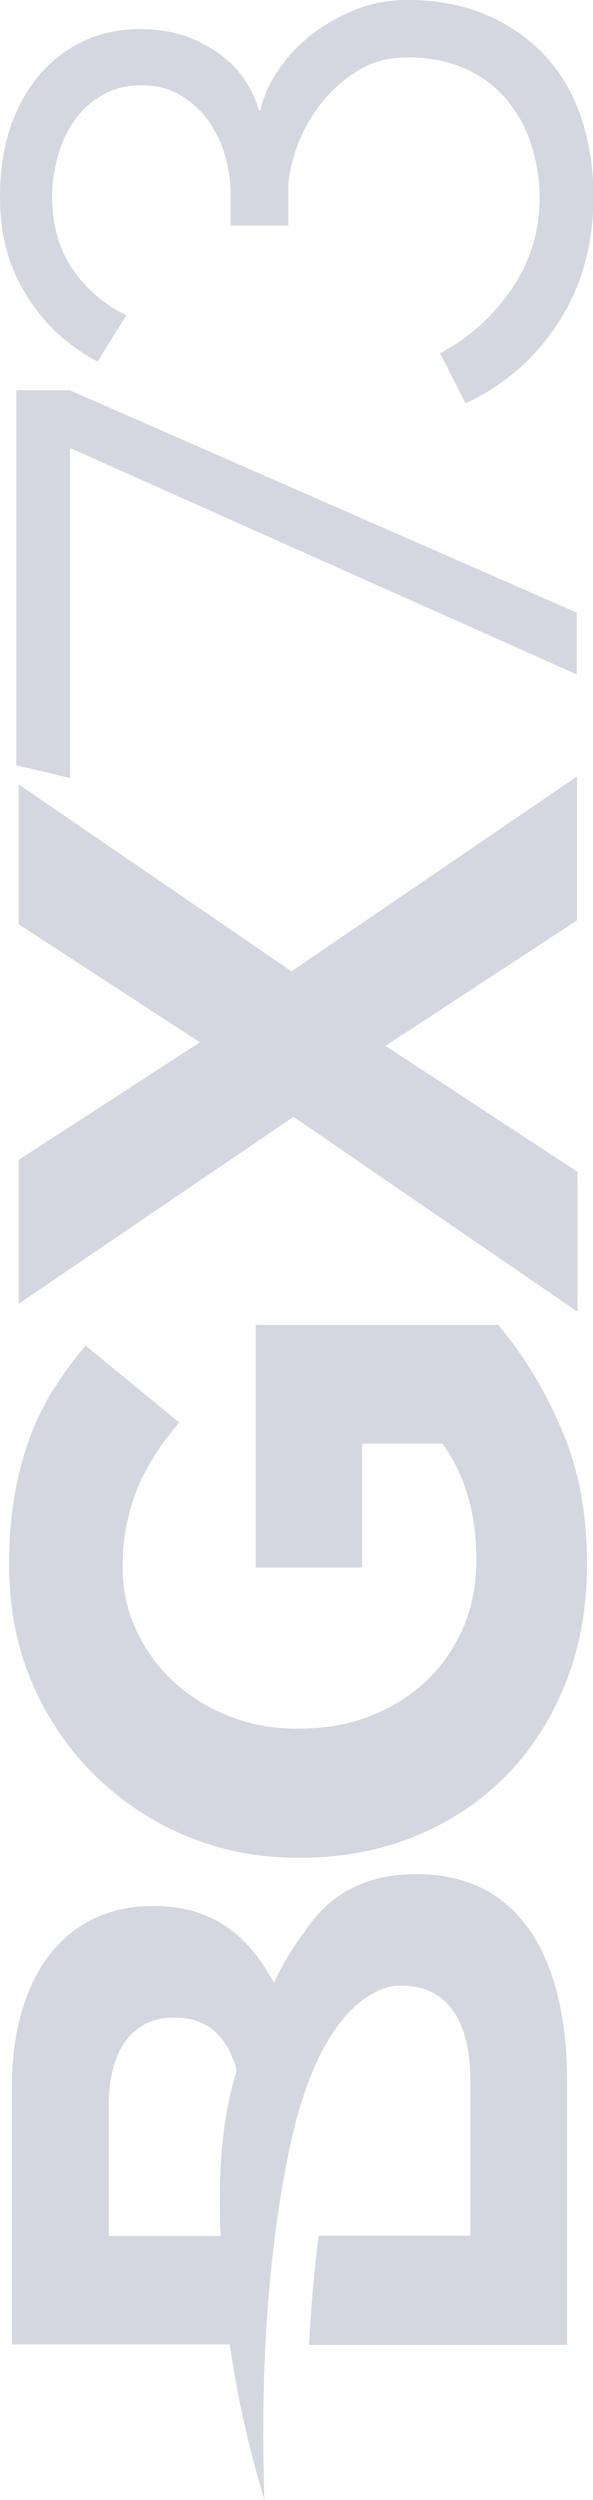 <svg xmlns="http://www.w3.org/2000/svg" xmlns:xlink="http://www.w3.org/1999/xlink" id="Livello_1" x="0px" y="0px" viewBox="0 0 148.9 627.2" style="enable-background:new 0 0 148.9 627.2;" xml:space="preserve"><style type="text/css">	.st0{opacity:0.2;fill:#2B3963;}	.st1{opacity:0.2;fill-rule:evenodd;clip-rule:evenodd;fill:#2B3963;}</style><g>	<path class="st0" d="M144.8,153.7v15.5L17.6,112.4v82.8L4.1,192V97.9h13.4L144.8,153.7L144.8,153.7z"></path>	<path class="st0" d="M102.4,0c7.2,0,13.6,1.2,19.4,3.6s10.6,5.8,14.7,10c4.1,4.3,7.2,9.5,9.3,15.5c2.1,6.1,3.2,12.8,3.2,20.3   c0,12.1-3,22.7-8.9,31.7c-5.9,9-13.7,15.7-23.2,20.1l-6.4-12.6c7.2-3.7,13.1-9.1,17.9-16c4.8-7,7.1-14.6,7.1-23.1   c0-4.1-0.6-8.3-1.9-12.5c-1.2-4.2-3.2-8-5.9-11.4c-2.7-3.4-6.1-6.1-10.3-8.1c-4.2-2-9.2-3.1-15-3.1c-5,0-9.3,1.2-13,3.6   s-6.8,5.3-9.3,8.6c-2.5,3.4-4.4,7-5.7,10.7c-1.3,3.8-2,7.1-2,10v9.3H57.9v-8.3c0-2.6-0.4-5.5-1.2-8.6c-0.8-3.1-2.1-6-3.9-8.7   c-1.8-2.7-4.1-5-7-6.8c-2.9-1.9-6.4-2.8-10.5-2.8c-3.6,0-6.7,0.8-9.5,2.4c-2.8,1.6-5.1,3.6-6.9,6.2c-1.9,2.5-3.3,5.5-4.3,8.9   c-1,3.4-1.5,6.9-1.5,10.4c0,7.2,1.7,13.2,5.1,18.2c3.4,5,7.9,8.8,13.5,11.6l-7.2,11.6c-7.6-4-13.5-9.5-17.9-16.7   C2.2,67.1,0,58.9,0,49.5c0-7,1-13.2,2.9-18.4c1.9-5.2,4.5-9.6,7.8-13.2c3.2-3.5,7-6.2,11.2-8c4.2-1.8,8.7-2.6,13.3-2.6   c4.1,0,7.9,0.6,11.2,1.7c3.3,1.2,6.2,2.7,8.8,4.6c2.6,1.9,4.7,4.1,6.3,6.5c1.7,2.5,2.8,5,3.5,7.6h0.4c0.7-3.3,2.1-6.6,4.4-10   c2.2-3.3,5-6.3,8.3-8.9s7-4.7,11.2-6.4C93.3,0.8,97.7,0,102.4,0L102.4,0z"></path>	<path class="st1" d="M43.6,506.2c-10.3,0-16.3,8.1-16.3,22.2v32.6h28.1l-0.1-1.7c-0.1-2.5-0.1-4.9-0.1-7.2   c0-12.8,1.3-22.8,4.1-32.2l0.1-0.4l-0.1-0.5c-2.3-8.4-7.6-12.8-15.3-12.8L43.6,506.2L43.6,506.2L43.6,506.2z M104.5,470.2   c29.6,0,37.9,26.7,37.9,51.8v66.3H77.6c0.5-9.5,1.3-18.6,2.4-27.4h38.1V522c0-15.3-6.1-23.8-17.1-23.8h-0.4c-0.3,0-0.6,0-1,0h-0.3   c-4.3,0.5-19,4.9-26.5,40.4c-4.5,21.2-6.7,45.3-6.7,71.8c0,5.5,0.1,11.1,0.3,16.8c-2.7-8.9-6.2-22-8.5-37.6l-0.2-1.4H3v-64.6   c0-28,13.5-45.4,35.3-45.4h0.4c12.6,0,21.9,5.5,28.6,16.7l1.5,2.5l1.3-2.6c1.9-3.7,4-7,6.2-9.9C82.9,474.9,91.8,470.3,104.5,470.2   L104.5,470.2z"></path>	<path class="st0" d="M147.4,392.4c0,10.9-1.8,20.9-5.4,29.9c-3.6,9-8.6,16.8-15,23.3c-6.4,6.5-14,11.5-22.8,15.1   c-8.8,3.6-18.4,5.4-28.9,5.4h-0.4c-10,0-19.4-1.8-28.2-5.5s-16.4-8.8-23-15.3S11.8,431,8,422.1s-5.7-18.8-5.7-29.5   c0-6.3,0.4-12,1.3-17.1c0.9-5.1,2.1-9.9,3.7-14.3c1.6-4.4,3.6-8.6,6-12.4s5.1-7.6,8.2-11.2L45,356.9c-2.3,2.7-4.3,5.3-6,8   c-1.7,2.7-3.2,5.4-4.4,8.3c-1.2,2.9-2.1,6-2.8,9.3c-0.7,3.3-1,7-1,11c0,5.6,1.2,10.8,3.5,15.7c2.3,4.9,5.5,9.2,9.4,12.8   c4,3.7,8.6,6.5,13.9,8.6s10.9,3.1,17,3.1h0.4c6.4,0,12.4-1,17.8-3.1c5.4-2.1,10.1-5,14.2-8.8c4-3.8,7.1-8.3,9.3-13.4   c2.2-5.1,3.3-10.8,3.3-17.1c0-11.5-2.8-21.2-8.5-29.1H90.9v31.1H64.2v-60.9h60.9c6.1,7.2,11.4,15.8,15.7,25.7   C145.2,368.1,147.4,379.5,147.4,392.4L147.4,392.4z"></path>	<path class="st0" d="M73.7,280.2L4.7,327.1v-36.1l45.5-29.5L4.7,231.9v-35.1l68.5,46.9l71.7-48.9v36.1l-48.1,31.5L145,294v35.1   L73.7,280.2L73.7,280.2z"></path></g></svg>